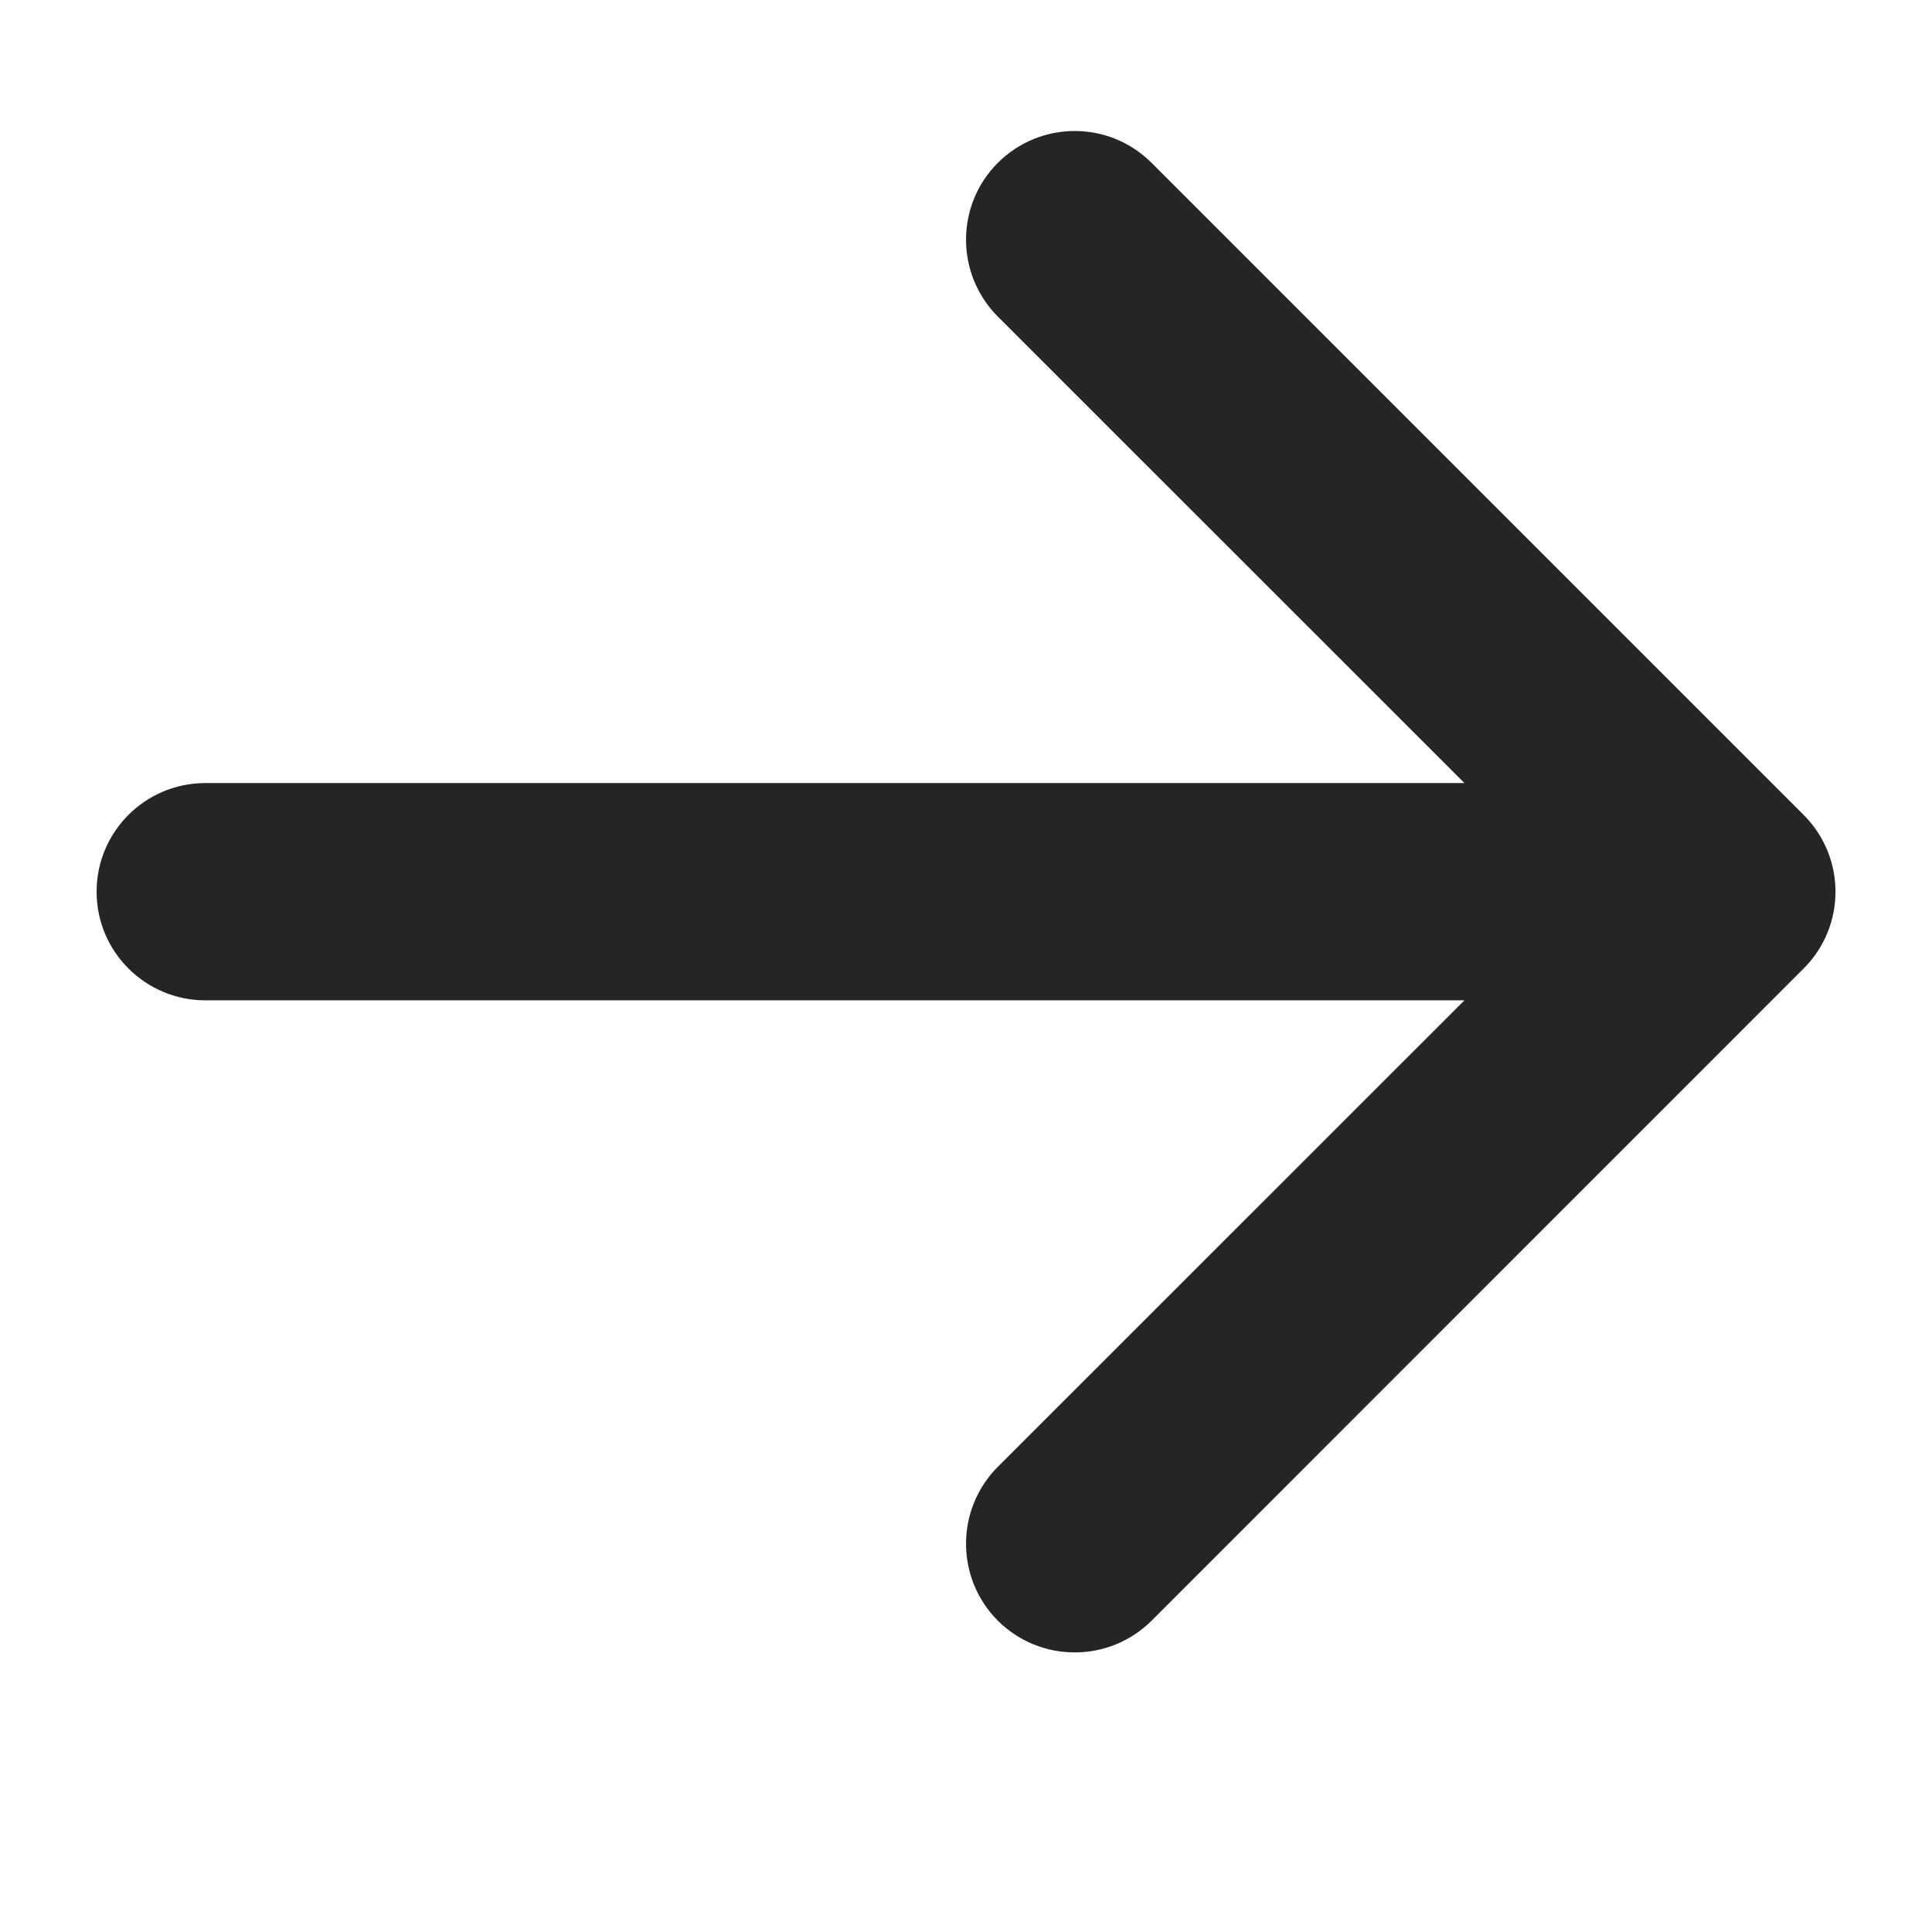 <svg width="13" height="13" viewBox="0 0 13 13" fill="none" xmlns="http://www.w3.org/2000/svg">
<g clip-path="url(#clip0_1358_21277)">
<path fill-rule="evenodd" clip-rule="evenodd" d="M6.714 1.096C7 0.81 7.463 0.81 7.749 1.096L12.136 5.483C12.422 5.769 12.422 6.232 12.136 6.517L7.749 10.905C7.463 11.19 7 11.19 6.714 10.905C6.429 10.619 6.429 10.156 6.714 9.87L9.854 6.731L1.382 6.731C0.978 6.731 0.65 6.404 0.65 6C0.65 5.596 0.978 5.269 1.382 5.269L9.854 5.269L6.714 2.13C6.429 1.844 6.429 1.381 6.714 1.096Z" fill="#252525"/>
</g>
<defs>
<clipPath id="clip0_1358_21277">
<rect width="13" height="13" fill="white"/>
</clipPath>
</defs>
</svg>

